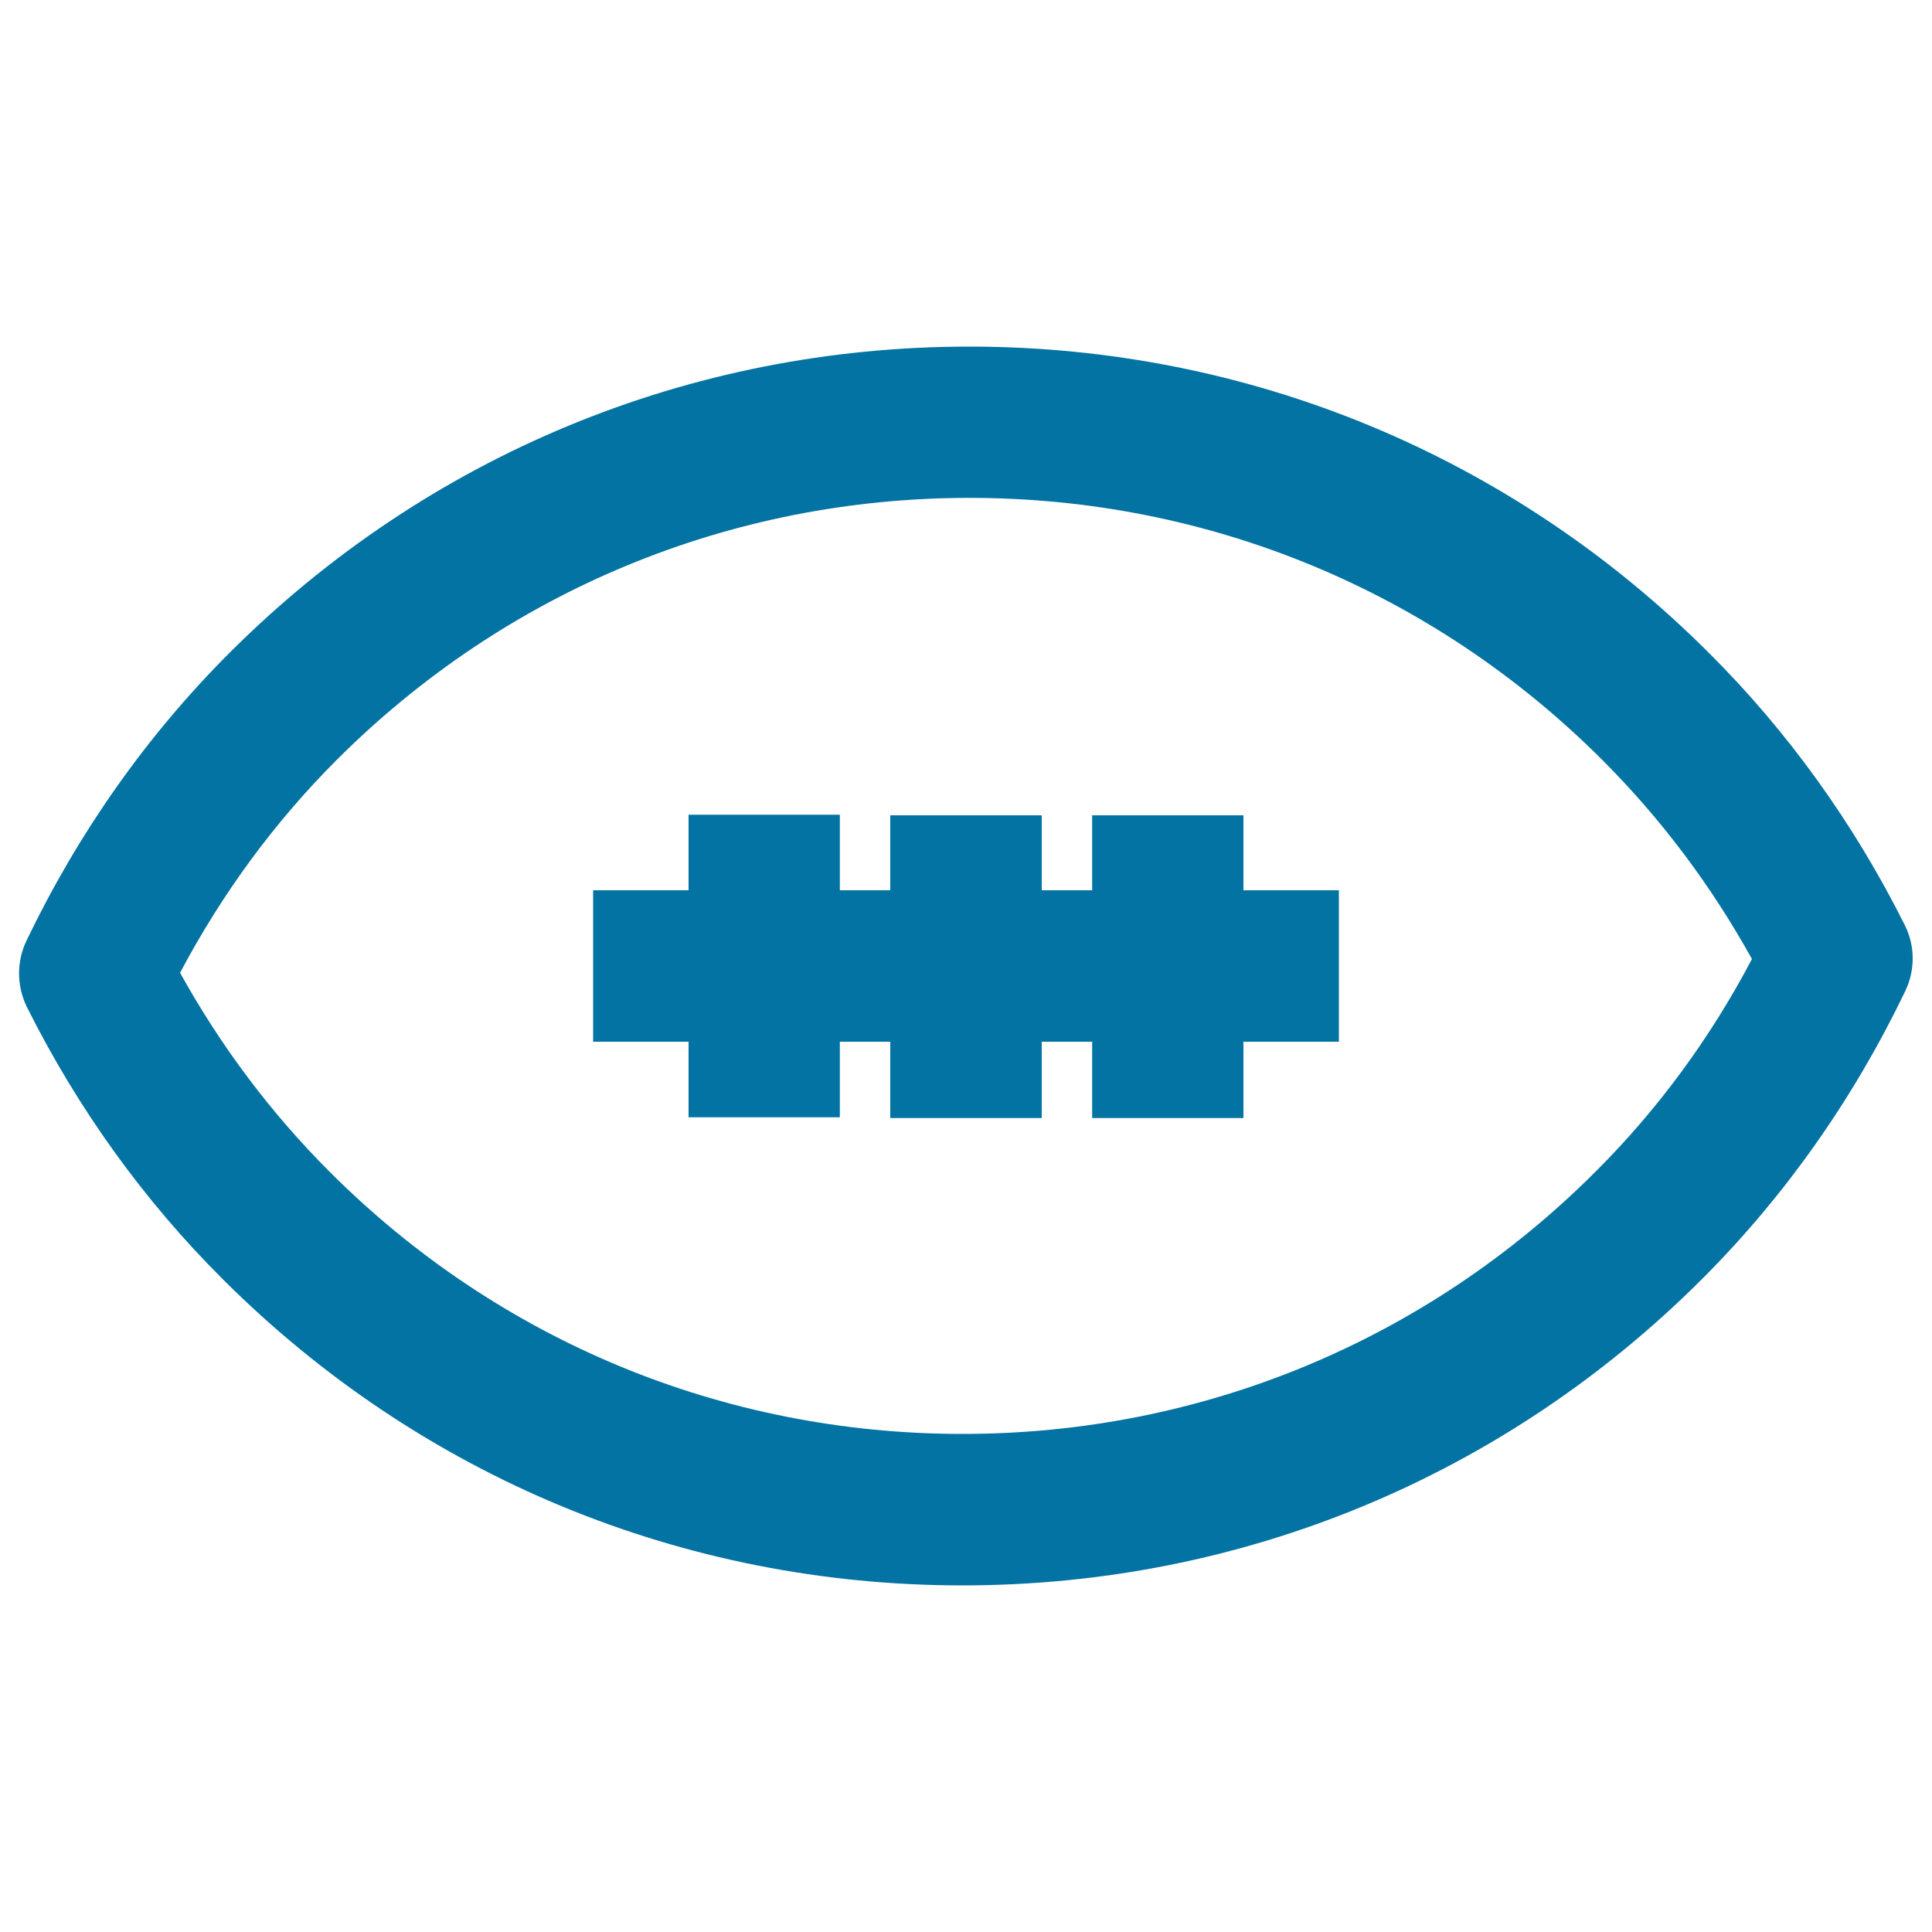 <svg xmlns="http://www.w3.org/2000/svg" viewBox="0 0 1000 1000" style="fill:#0273a2">
<title>American Football SVG icon</title>
<g><g><path d="M985.8,478.6c-26.3-52.5-60.3-99.8-101.1-140.5c-102.3-102.3-238.3-158.7-383-158.7c-144.7,0-280.7,56.3-383,158.6c-42.8,42.8-78.1,92.9-105,148.9c-5.2,10.9-5.1,23.6,0.3,34.5c26.3,52.5,60.3,99.8,101.1,140.5c102.3,102.3,238.3,158.7,383,158.7c144.7,0,280.7-56.4,383-158.7c42.8-42.8,78.1-92.9,105-148.8C991.4,502.1,991.3,489.4,985.8,478.6z M825.8,606.5c-87.5,87.5-203.9,135.7-327.6,135.7c-123.8,0-240.1-48.2-327.6-135.7c-30.3-30.3-56.3-64.9-77.4-103c21.8-41.1,48.9-78,81-110.1c87.5-87.5,203.8-135.7,327.6-135.7c123.8,0,240.1,48.2,327.6,135.7c30.3,30.3,56.3,64.9,77.4,103C885.1,537.6,857.9,574.5,825.8,606.5z"/><polygon points="643.6,422 565.3,422 565.3,460.8 539.2,460.8 539.2,422 460.8,422 460.8,460.8 434.7,460.8 434.7,421.7 356.4,421.7 356.4,460.8 307,460.8 307,539.2 356.4,539.2 356.4,578.3 434.7,578.3 434.7,539.2 460.8,539.2 460.8,578.7 539.2,578.7 539.2,539.2 565.3,539.2 565.3,578.7 643.6,578.7 643.6,539.2 693,539.2 693,460.8 643.6,460.8 "/></g></g>
</svg>
